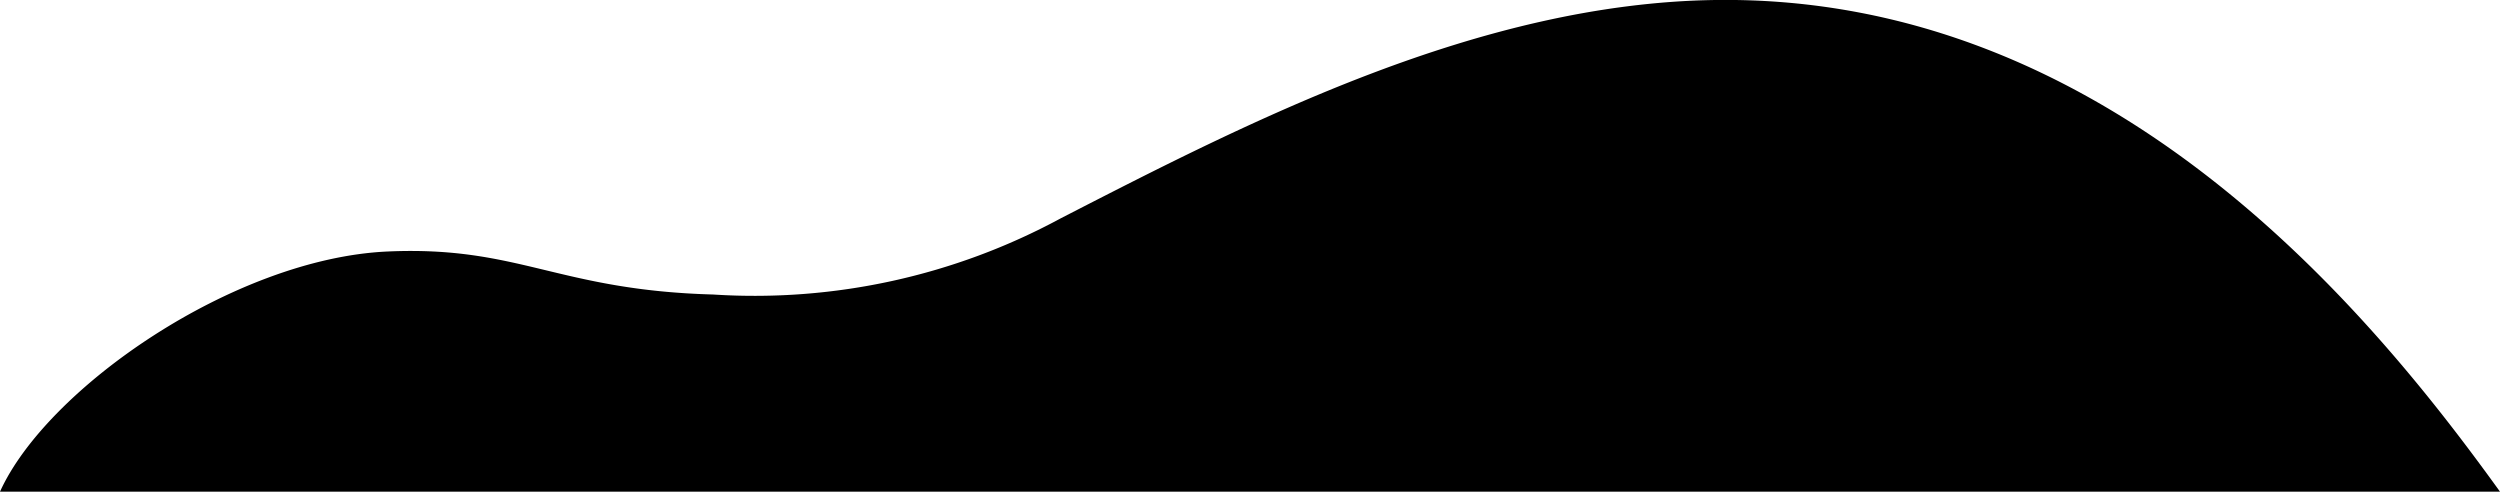 <svg id="グループ_65" data-name="グループ 65" xmlns="http://www.w3.org/2000/svg" xmlns:xlink="http://www.w3.org/1999/xlink" width="116.946" height="23" viewBox="0 0 116.946 23">
  <defs>
    <clipPath id="clip-path">
      <rect id="長方形_573" data-name="長方形 573" width="116.946" height="23"/>
    </clipPath>
  </defs>
  <g id="グループ_63" data-name="グループ 63" clip-path="url(#clip-path)">
    <path id="パス_154" data-name="パス 154" d="M116.946,23c-6-8.331-18.128-23.251-36.7-23C69.2.155,58.517,5.642,49.618,10.214a30.093,30.093,0,0,1-16.253,3.563c-7.288-.2-9.078-2.288-15.235-2.012C10.957,12.086,2.189,18.16,0,23Z" transform="translate(0 0)"/>
  </g>
</svg>

